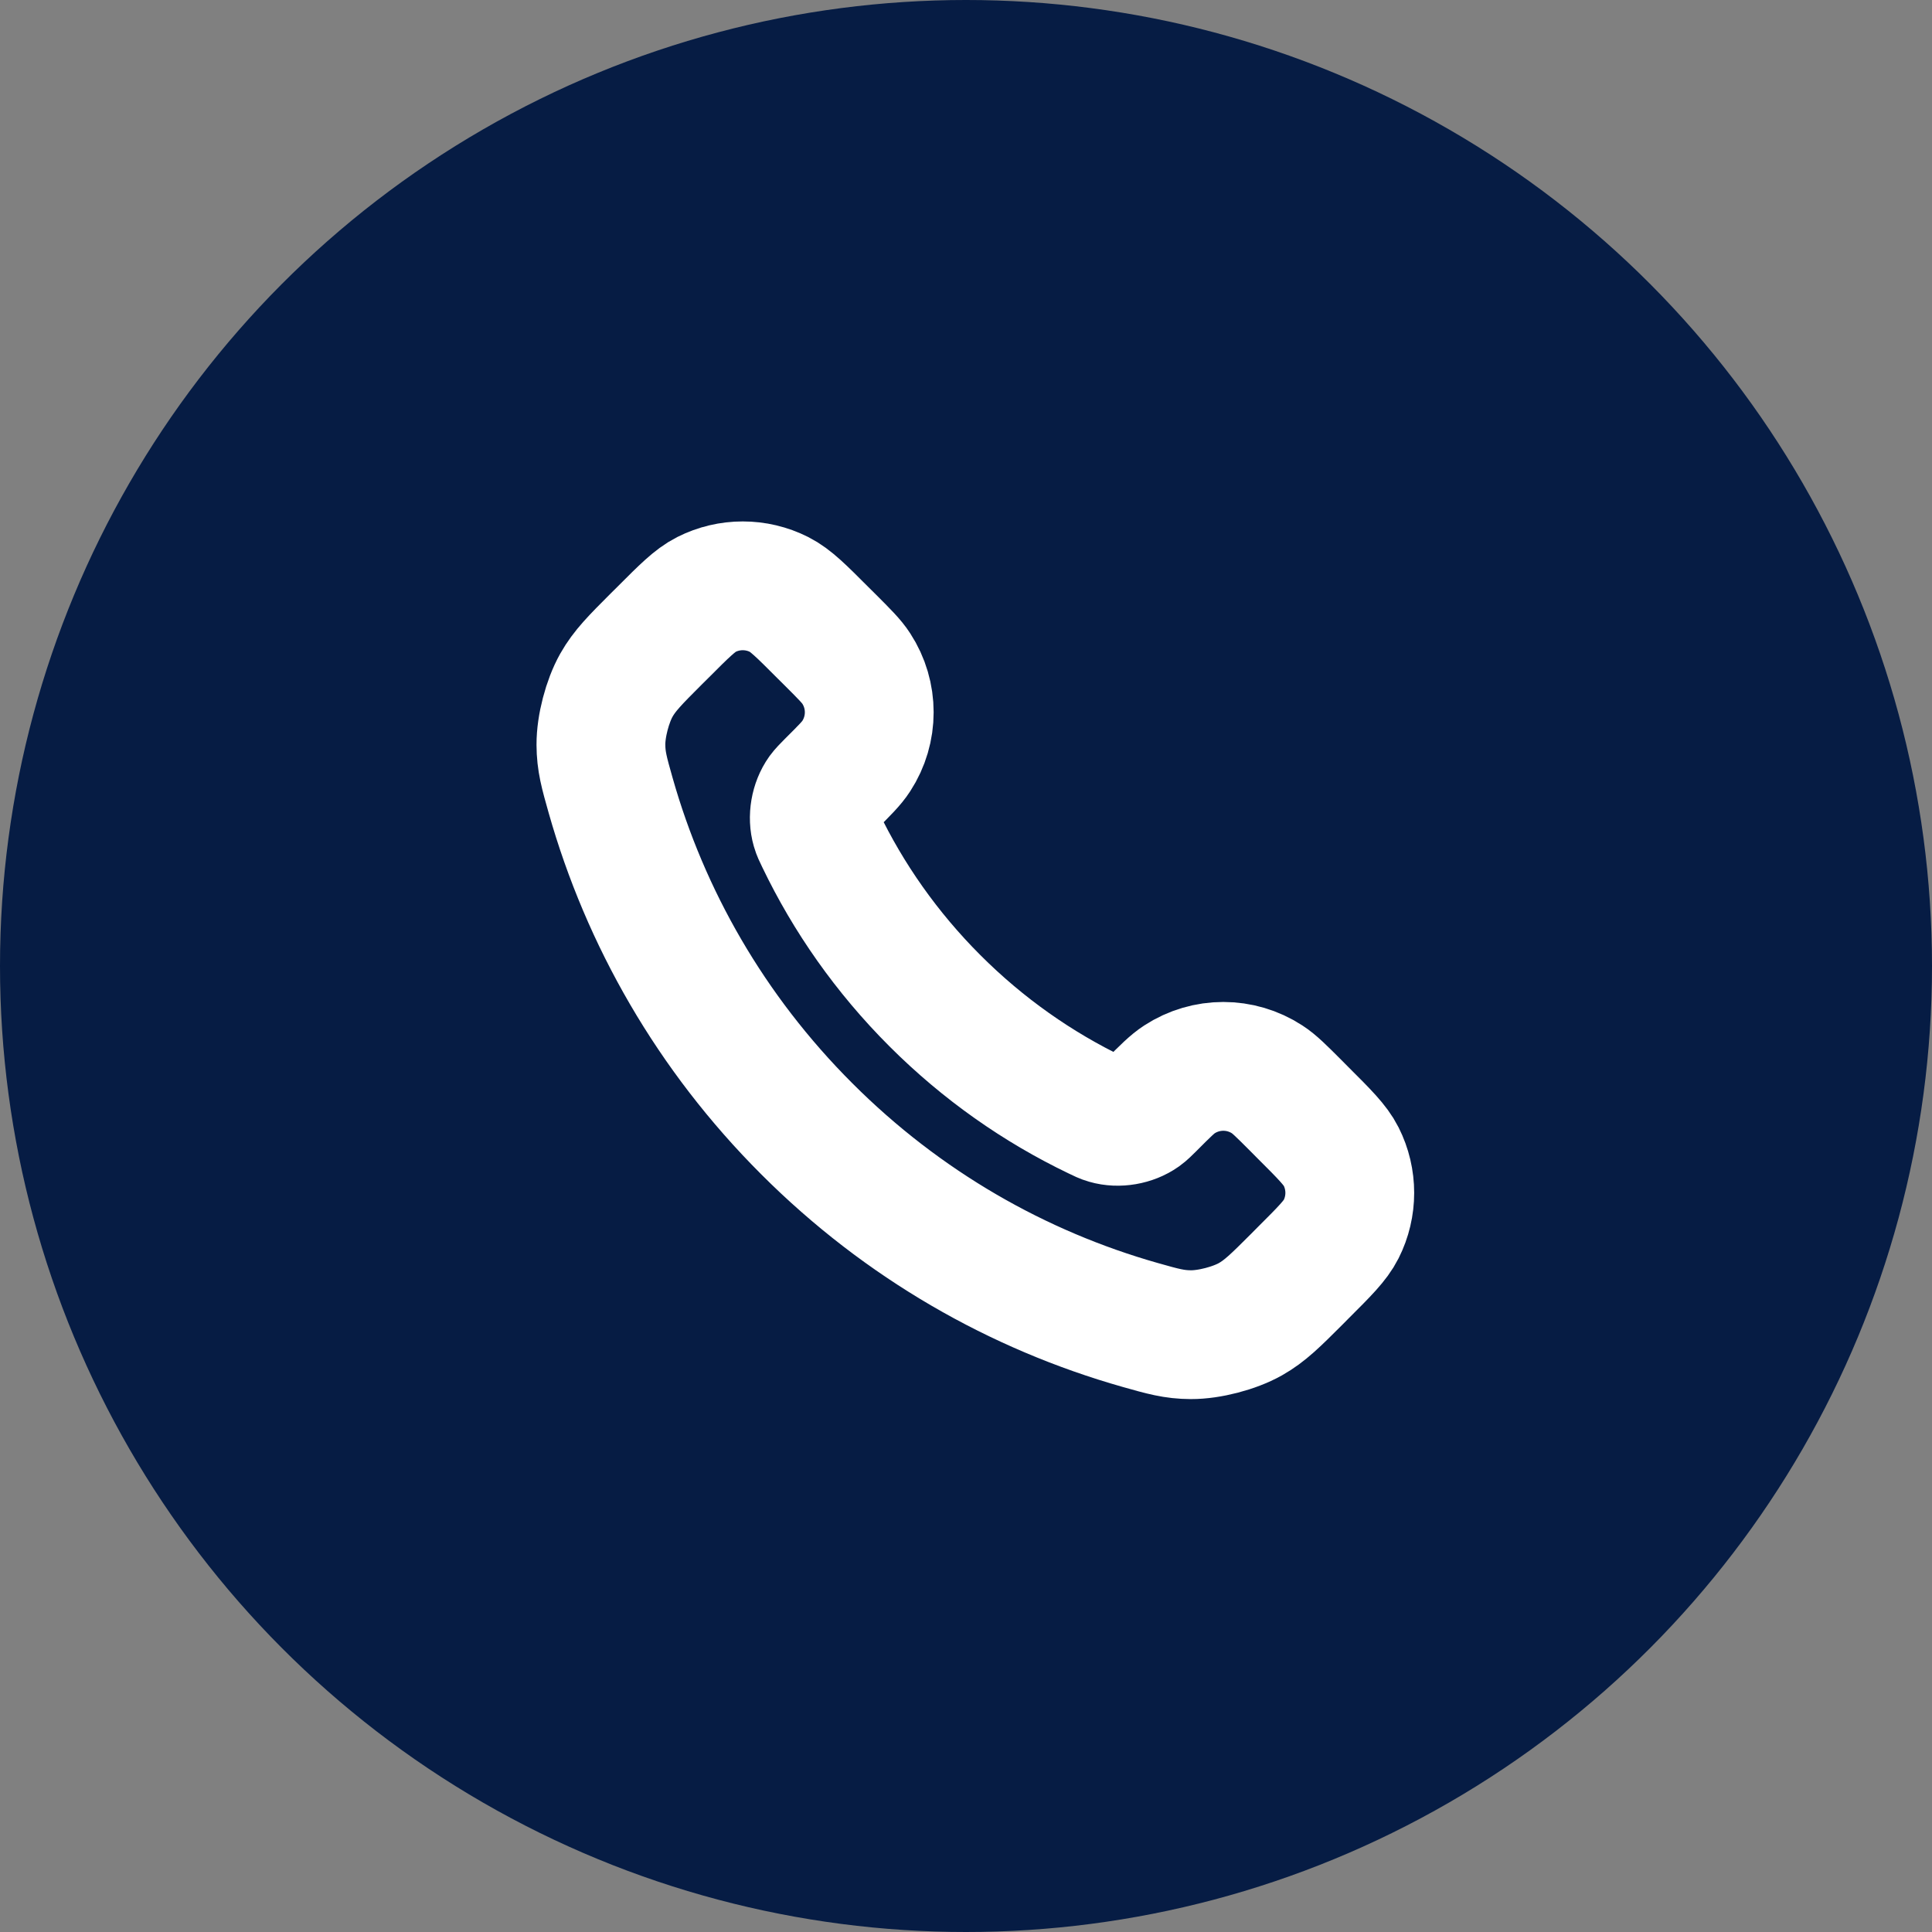 <svg width="30" height="30" viewBox="0 0 30 30" fill="none" xmlns="http://www.w3.org/2000/svg">
<rect x="0" y="0" width="30" height="30" fill="#808080" stroke="none"/>
<circle cx="15" cy="15" r="15" fill="#061C44"/>
<path d="M12.738 13.033C13.173 13.939 13.766 14.788 14.517 15.539C15.268 16.29 16.117 16.883 17.023 17.318C17.101 17.356 17.14 17.375 17.189 17.389C17.364 17.44 17.579 17.403 17.728 17.297C17.77 17.267 17.805 17.231 17.877 17.16C18.095 16.941 18.204 16.832 18.314 16.761C18.729 16.491 19.263 16.491 19.677 16.761C19.787 16.832 19.896 16.941 20.115 17.16L20.236 17.282C20.569 17.614 20.735 17.78 20.825 17.958C21.004 18.313 21.004 18.732 20.825 19.087C20.735 19.265 20.569 19.431 20.236 19.763L20.138 19.862C19.807 20.193 19.641 20.358 19.416 20.485C19.167 20.625 18.779 20.726 18.492 20.725C18.234 20.724 18.058 20.674 17.705 20.574C15.809 20.036 14.02 19.021 12.528 17.528C11.035 16.036 10.02 14.247 9.482 12.351C9.382 11.998 9.332 11.822 9.331 11.563C9.33 11.277 9.431 10.889 9.571 10.64C9.698 10.415 9.863 10.249 10.194 9.918L10.293 9.82C10.625 9.487 10.791 9.321 10.969 9.231C11.324 9.052 11.743 9.052 12.098 9.231C12.276 9.321 12.442 9.487 12.774 9.82L12.896 9.941C13.115 10.16 13.224 10.269 13.295 10.379C13.565 10.793 13.565 11.327 13.295 11.742C13.224 11.852 13.115 11.961 12.896 12.179C12.825 12.251 12.789 12.287 12.759 12.328C12.653 12.477 12.616 12.692 12.667 12.867C12.681 12.916 12.7 12.955 12.738 13.033Z" stroke="white" stroke-width="2" stroke-linecap="round" stroke-linejoin="round"/>
</svg>
